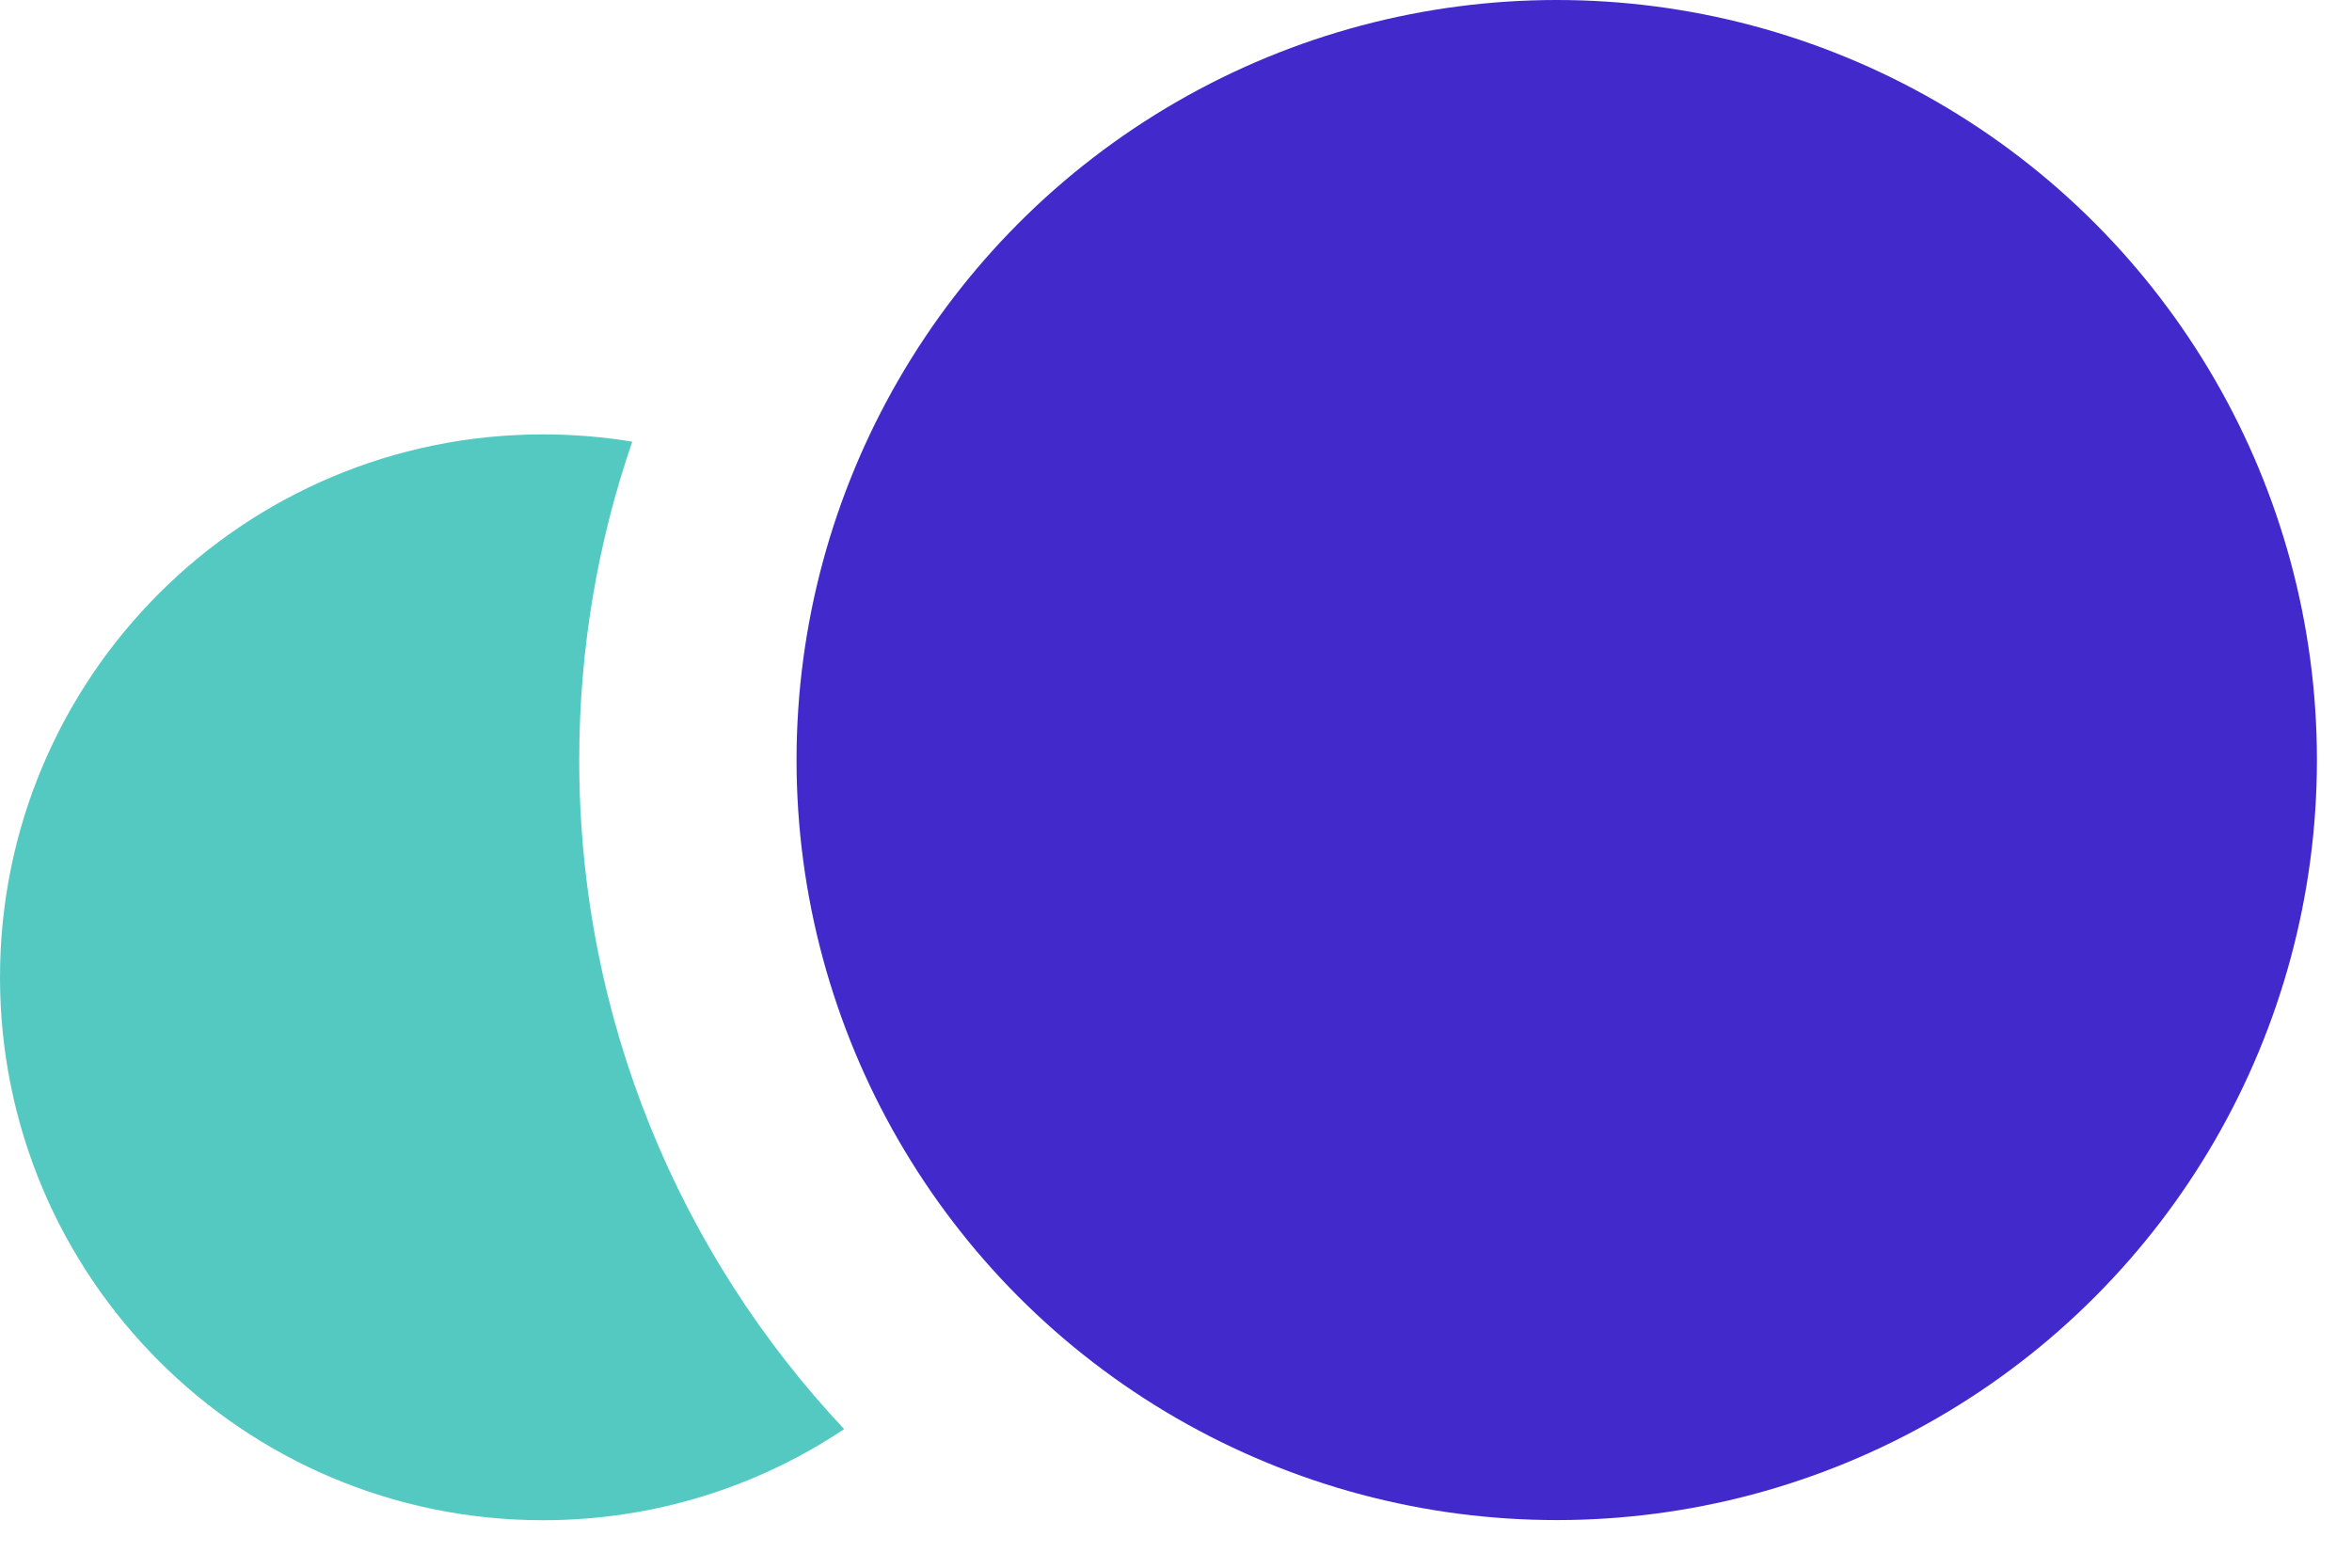 <svg width="33" height="22" viewBox="0 0 33 22" fill="none" xmlns="http://www.w3.org/2000/svg">
<circle cx="21.842" cy="10.666" r="10.666" fill="#4229CC"/>
<path fill-rule="evenodd" clip-rule="evenodd" d="M8.871 6.198C8.464 6.131 8.046 6.096 7.619 6.096C3.411 6.096 0 9.507 0 13.715C0 17.922 3.411 21.334 7.619 21.334C9.182 21.334 10.635 20.863 11.844 20.055C9.539 17.602 8.127 14.299 8.127 10.667C8.127 9.102 8.389 7.599 8.871 6.198Z" fill="#54C9C2"/>
</svg>

